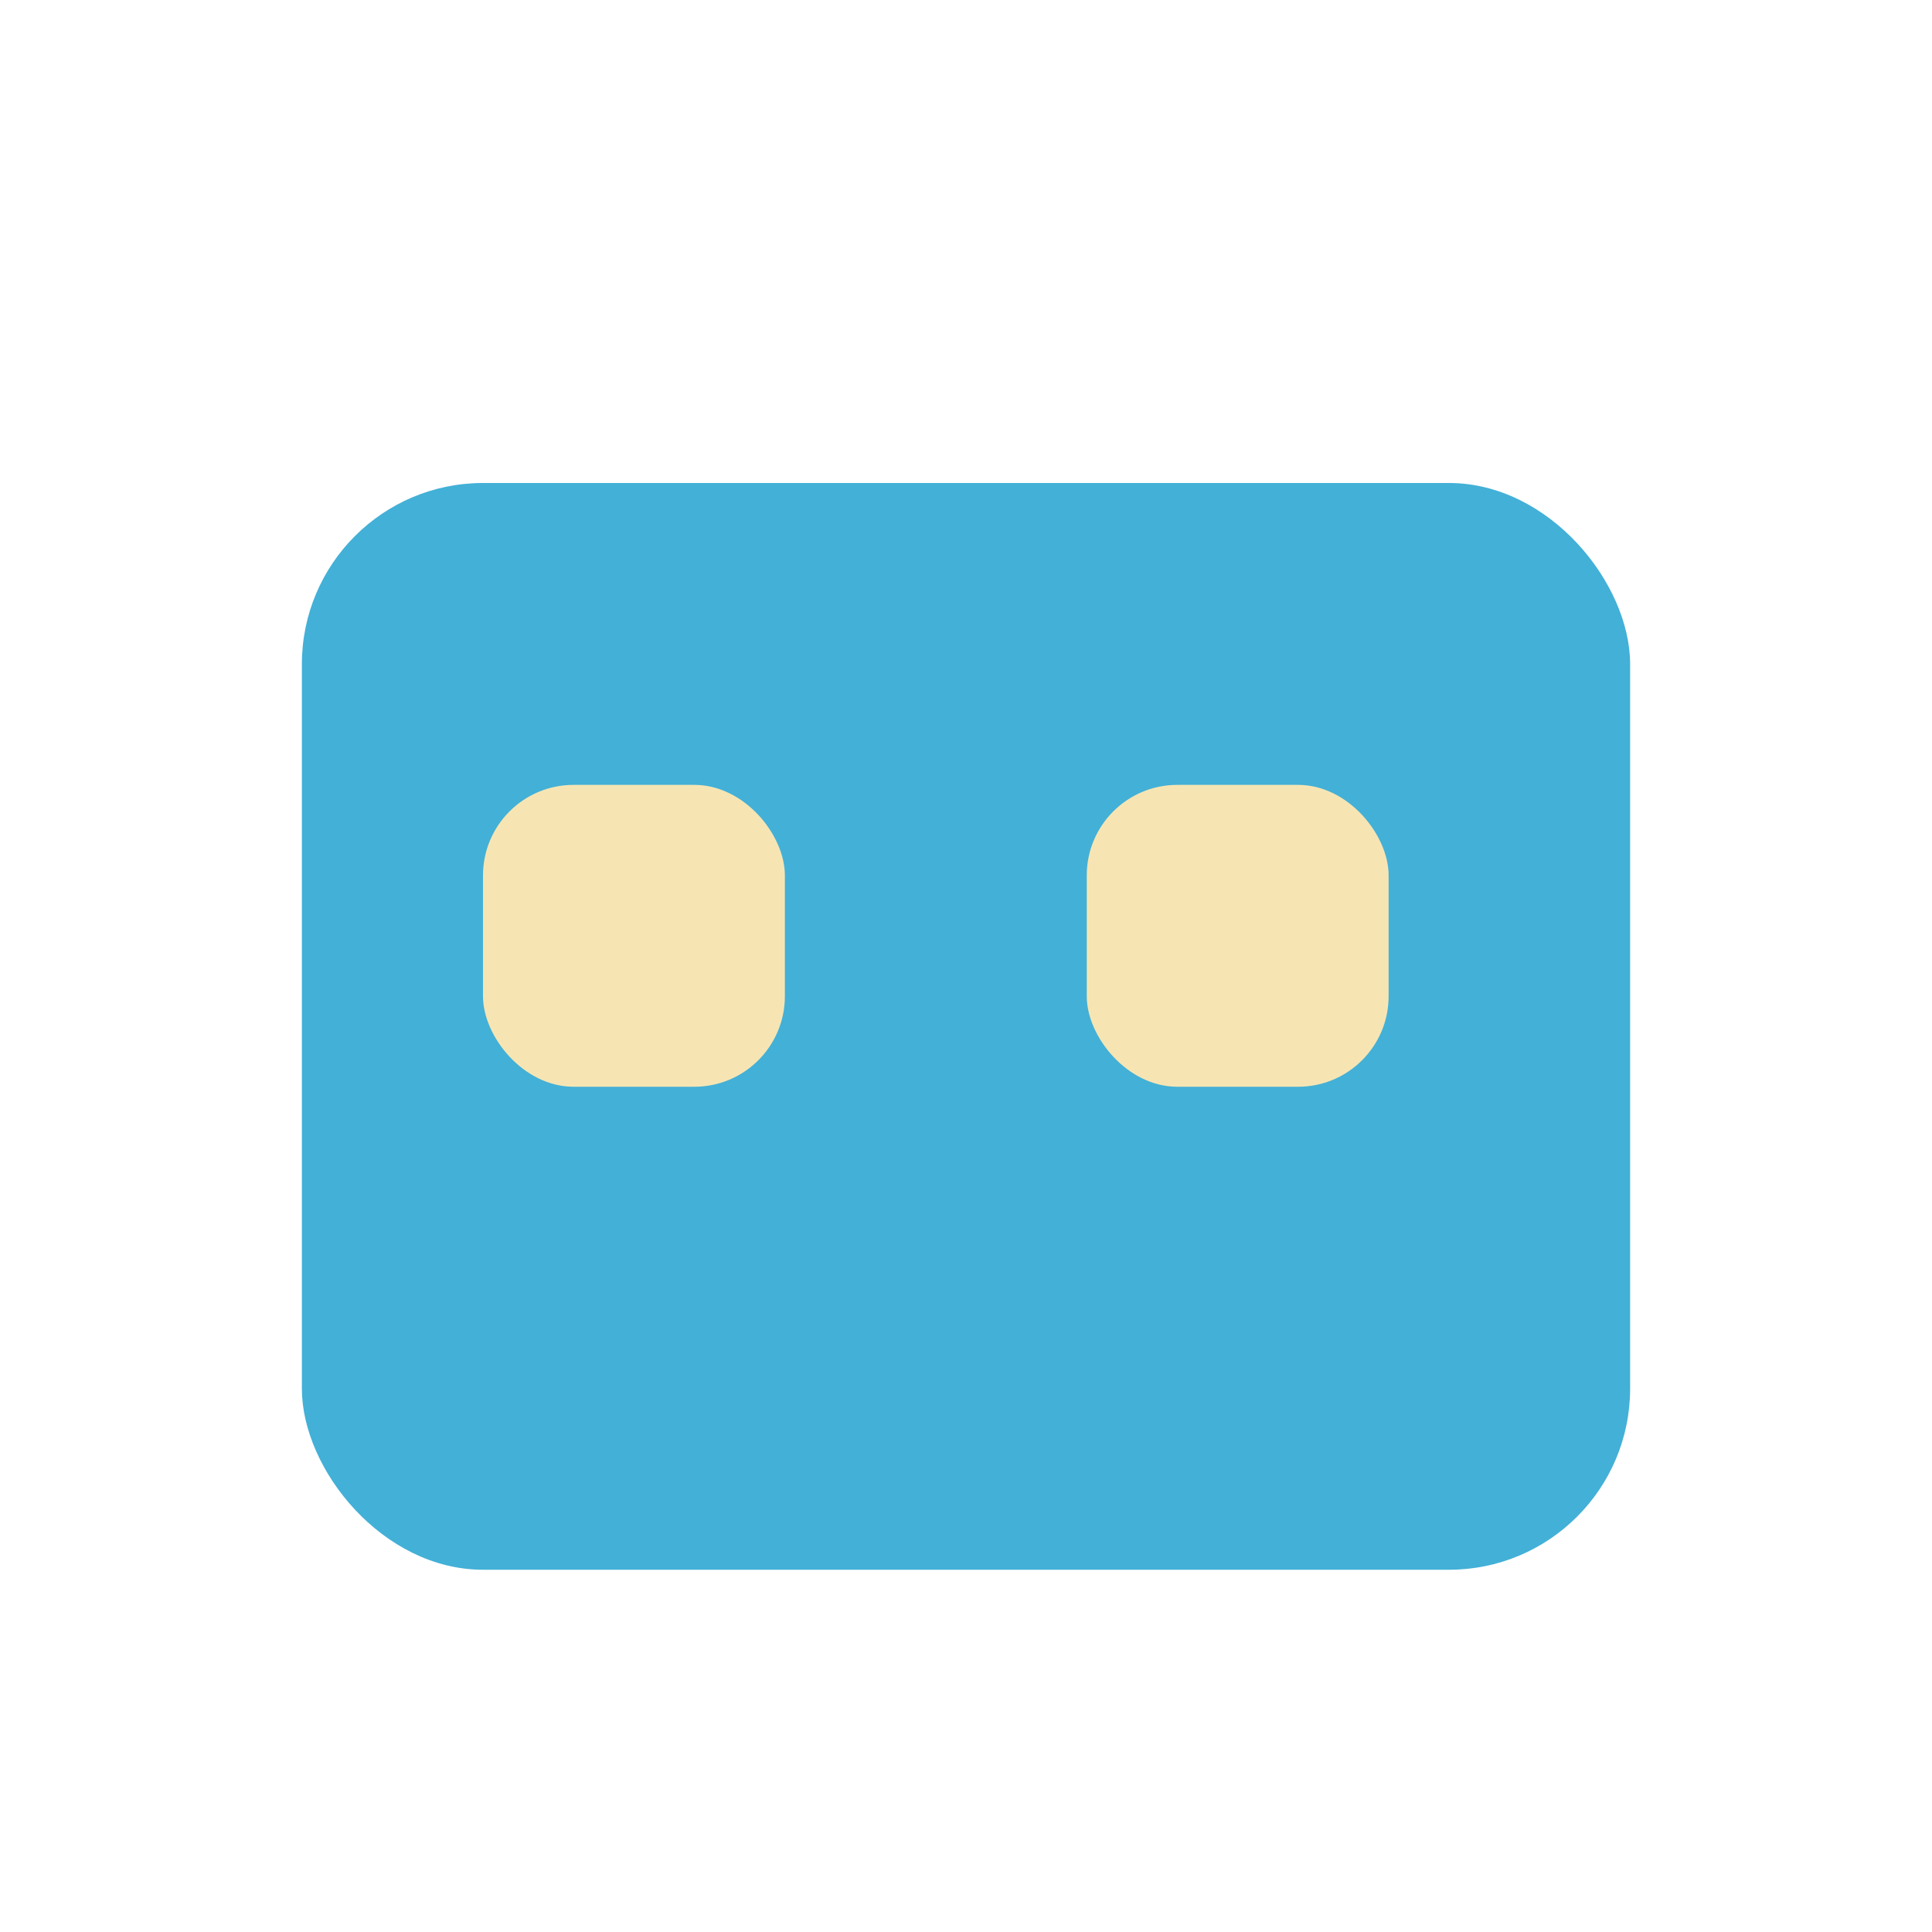 <?xml version="1.0" encoding="UTF-8"?>
<svg xmlns="http://www.w3.org/2000/svg" width="32" height="32" viewBox="0 0 32 32"><rect x="5" y="8" width="22" height="18" rx="3" fill="#43B0D7"/><rect x="8" y="13" width="5" height="5" rx="1.5" fill="#F6E5B3"/><rect x="18" y="13" width="5" height="5" rx="1.5" fill="#F6E5B3"/></svg>